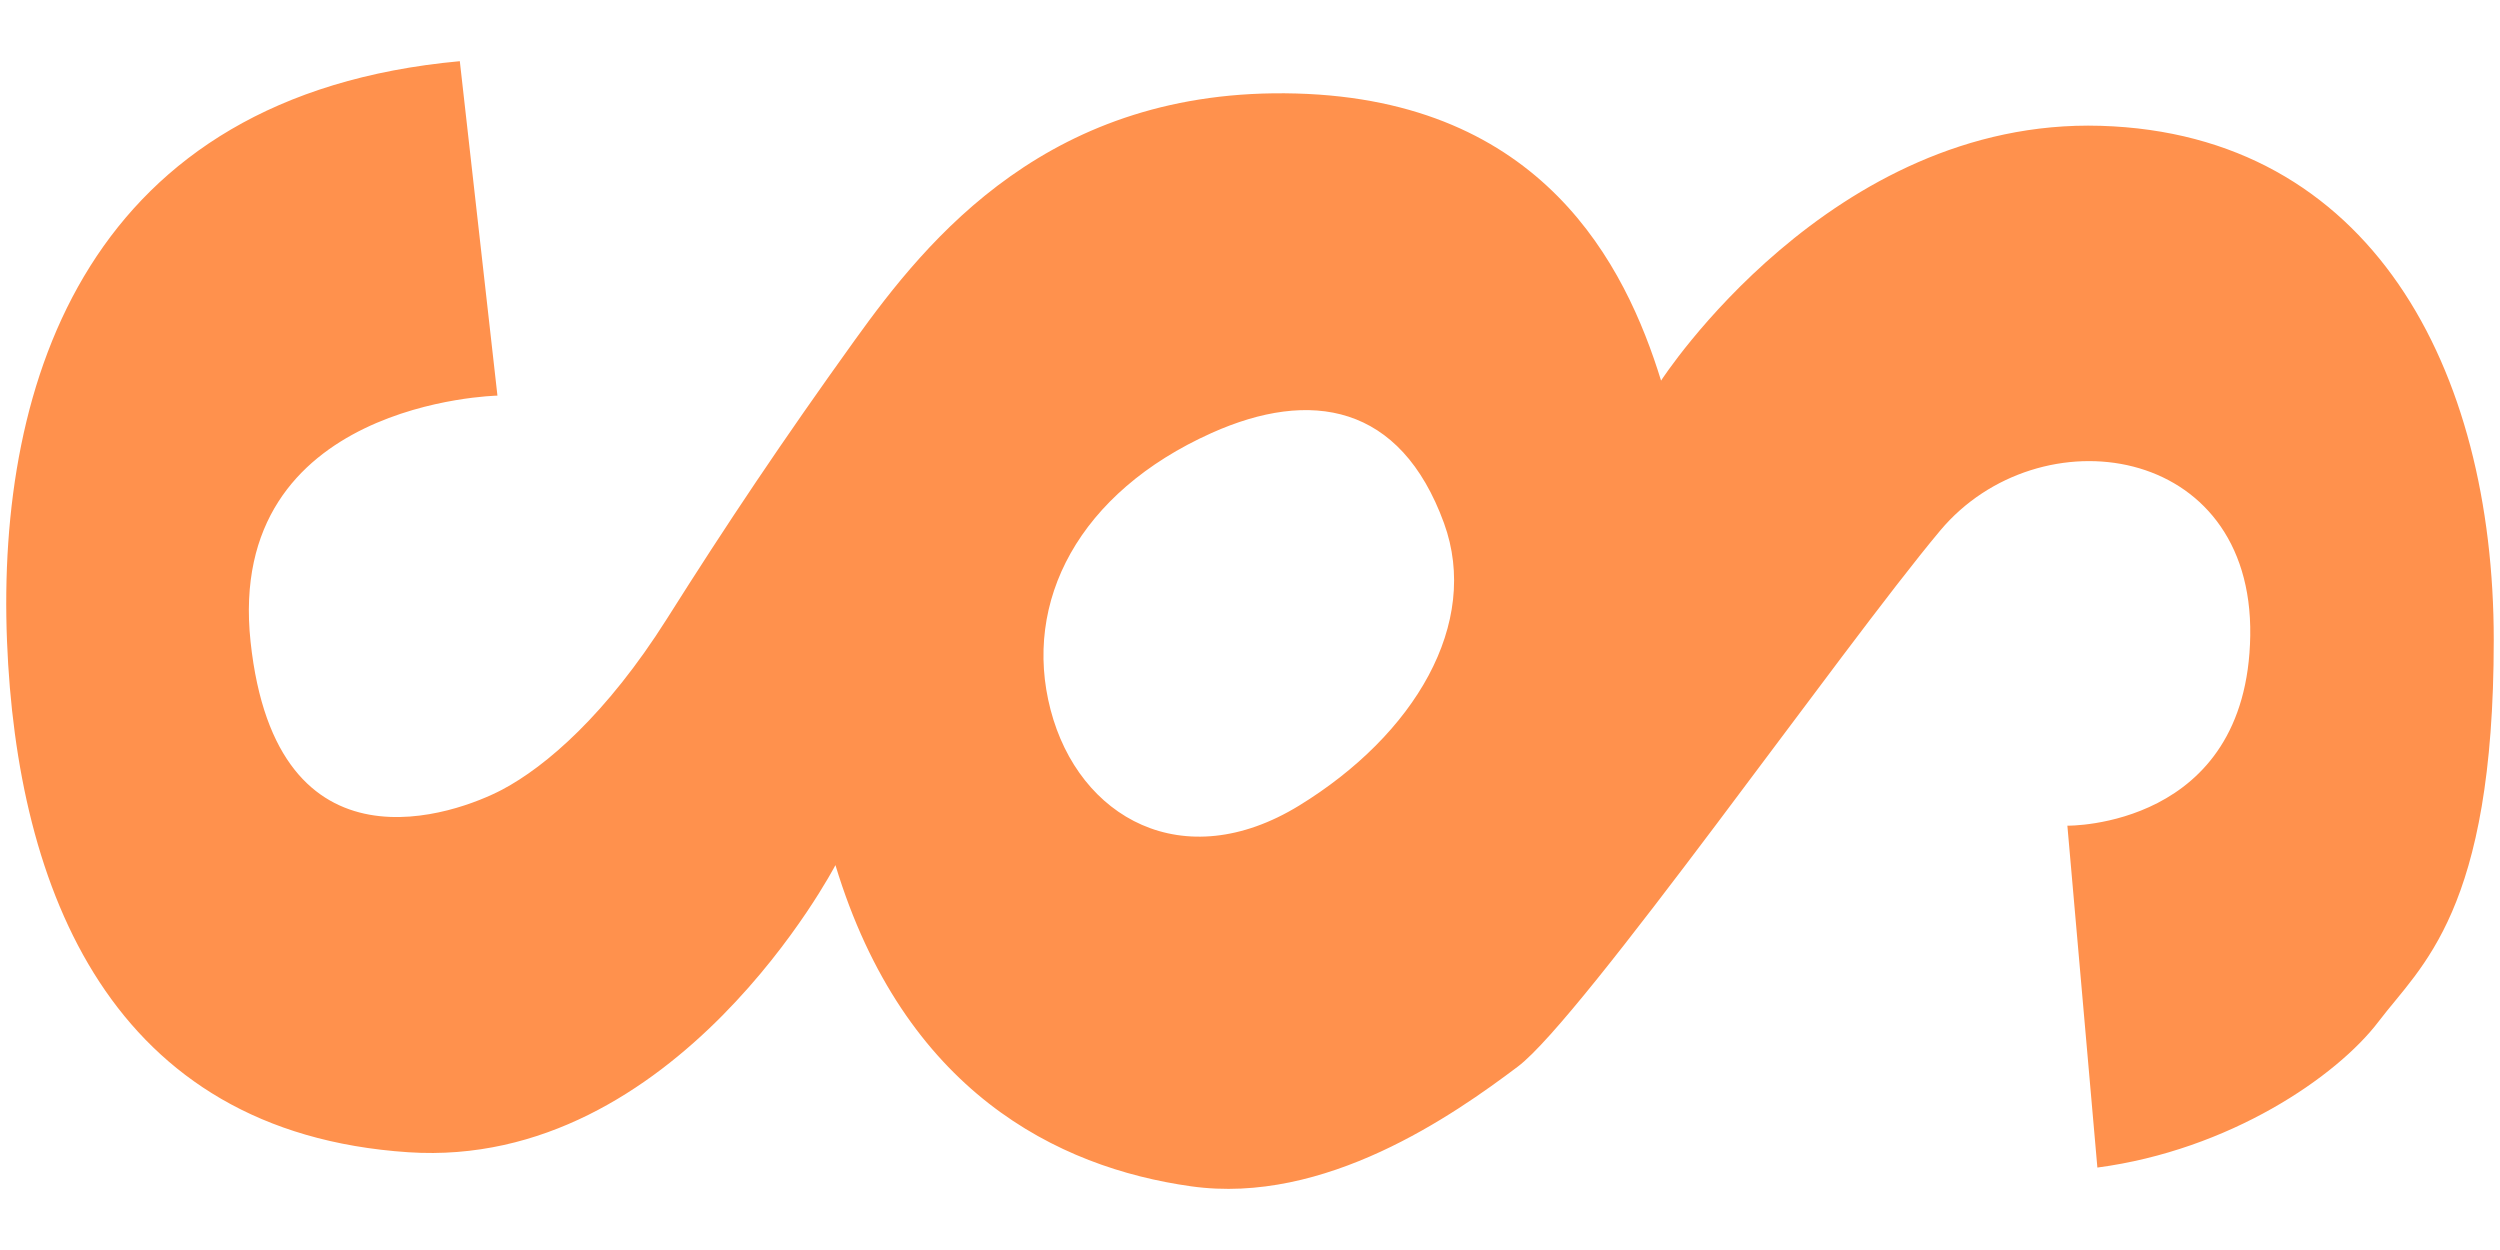 <?xml version="1.0" encoding="UTF-8"?>
<!-- Generator: Adobe Illustrator 25.2.1, SVG Export Plug-In . SVG Version: 6.00 Build 0)  -->
<svg xmlns="http://www.w3.org/2000/svg" xmlns:xlink="http://www.w3.org/1999/xlink" version="1.1" id="Layer_1" x="0px" y="0px" viewBox="0 0 400 200" style="enable-background:new 0 0 400 200;" xml:space="preserve">
<style type="text/css">
	.st0{fill:#FF914D;}
</style>
<path class="st0" d="M336.1,20.13c-43.19-1.29-70.33,40.77-70.33,40.77c-5.71-18.52-18.97-44.86-58.39-45.94  c-39.42-1.08-58.97,23.26-70.62,39.47c-11.66,16.23-20.49,29.43-30.08,44.62c-9.6,15.18-19.28,23.57-26.36,27.31  c-7.09,3.73-36.11,14.79-40.23-23.68c-4.11-38.49,39.5-39.38,39.5-39.38L73.57,9.79c-59.43,5.46-74.1,51.04-72.45,92.78  c1.57,39.62,16.51,78.63,64.22,81.79c42.95,2.84,68.33-45.94,68.33-45.94c10.97,36.17,35.48,48.38,56.91,51.39  c21.43,3.02,41.99-11.41,52.28-19.16c10.28-7.74,51.82-66.96,67.58-85.77c15.77-18.8,50.05-14.06,49.6,16.79  c-0.46,30.87-29.26,30.44-29.26,30.44l4.8,54.7c21.08-2.8,38.28-14.5,45.02-23.4c6.74-8.89,18.4-17.51,18.4-61  S379.29,21.42,336.1,20.13z M207.85,128.9c-18.53,11.35-35.24,1.98-39.76-15.34c-4.52-17.31,4.52-34.75,25.76-44.28  c15.81-7.09,30.22-4.71,37.19,14.42C236.88,99.76,226.37,117.54,207.85,128.9z"></path>
</svg>
